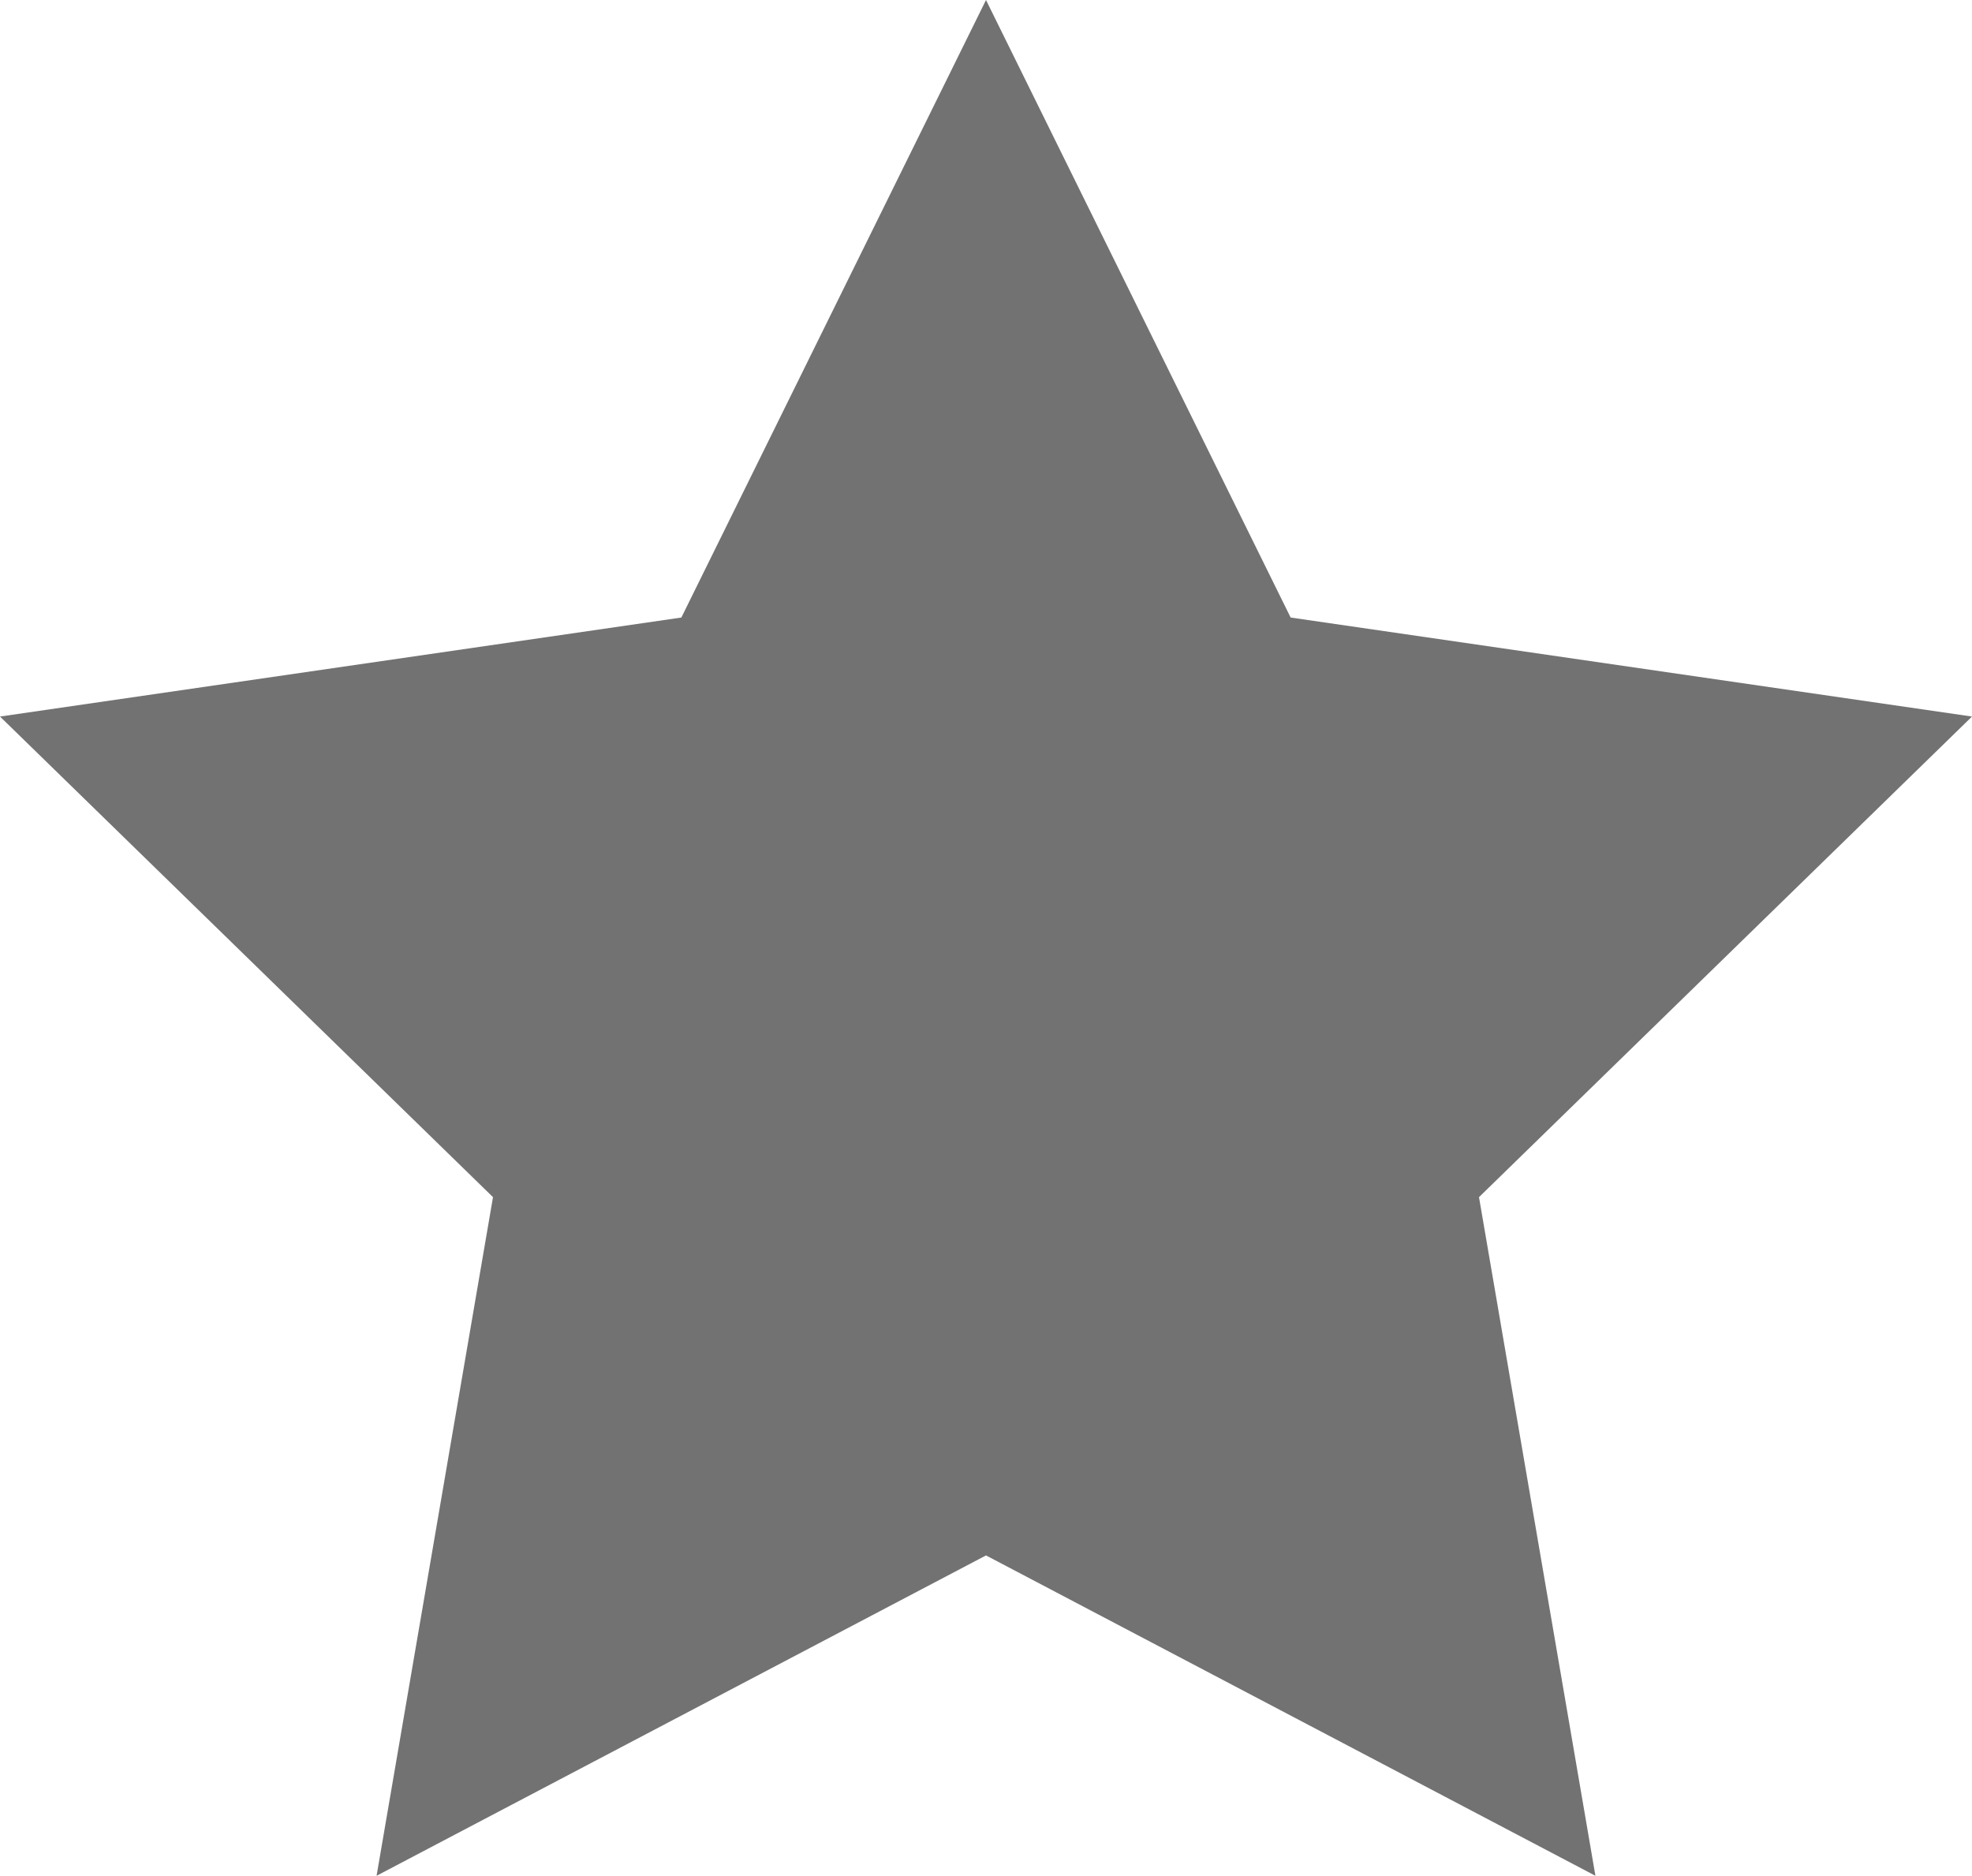 <svg xmlns="http://www.w3.org/2000/svg" width="14.72" height="14" viewBox="0 0 14.72 14">
  <path id="Icon_metro-star-full" data-name="Icon metro-star-full" d="M17.291,8.031l-5.086-.739L9.931,2.683,7.657,7.292l-5.086.739,3.68,3.587-.869,5.065,4.549-2.391,4.549,2.391-.869-5.065,3.68-3.587Z" transform="translate(-2.571 -2.683)" fill="#727272"/>
</svg>
